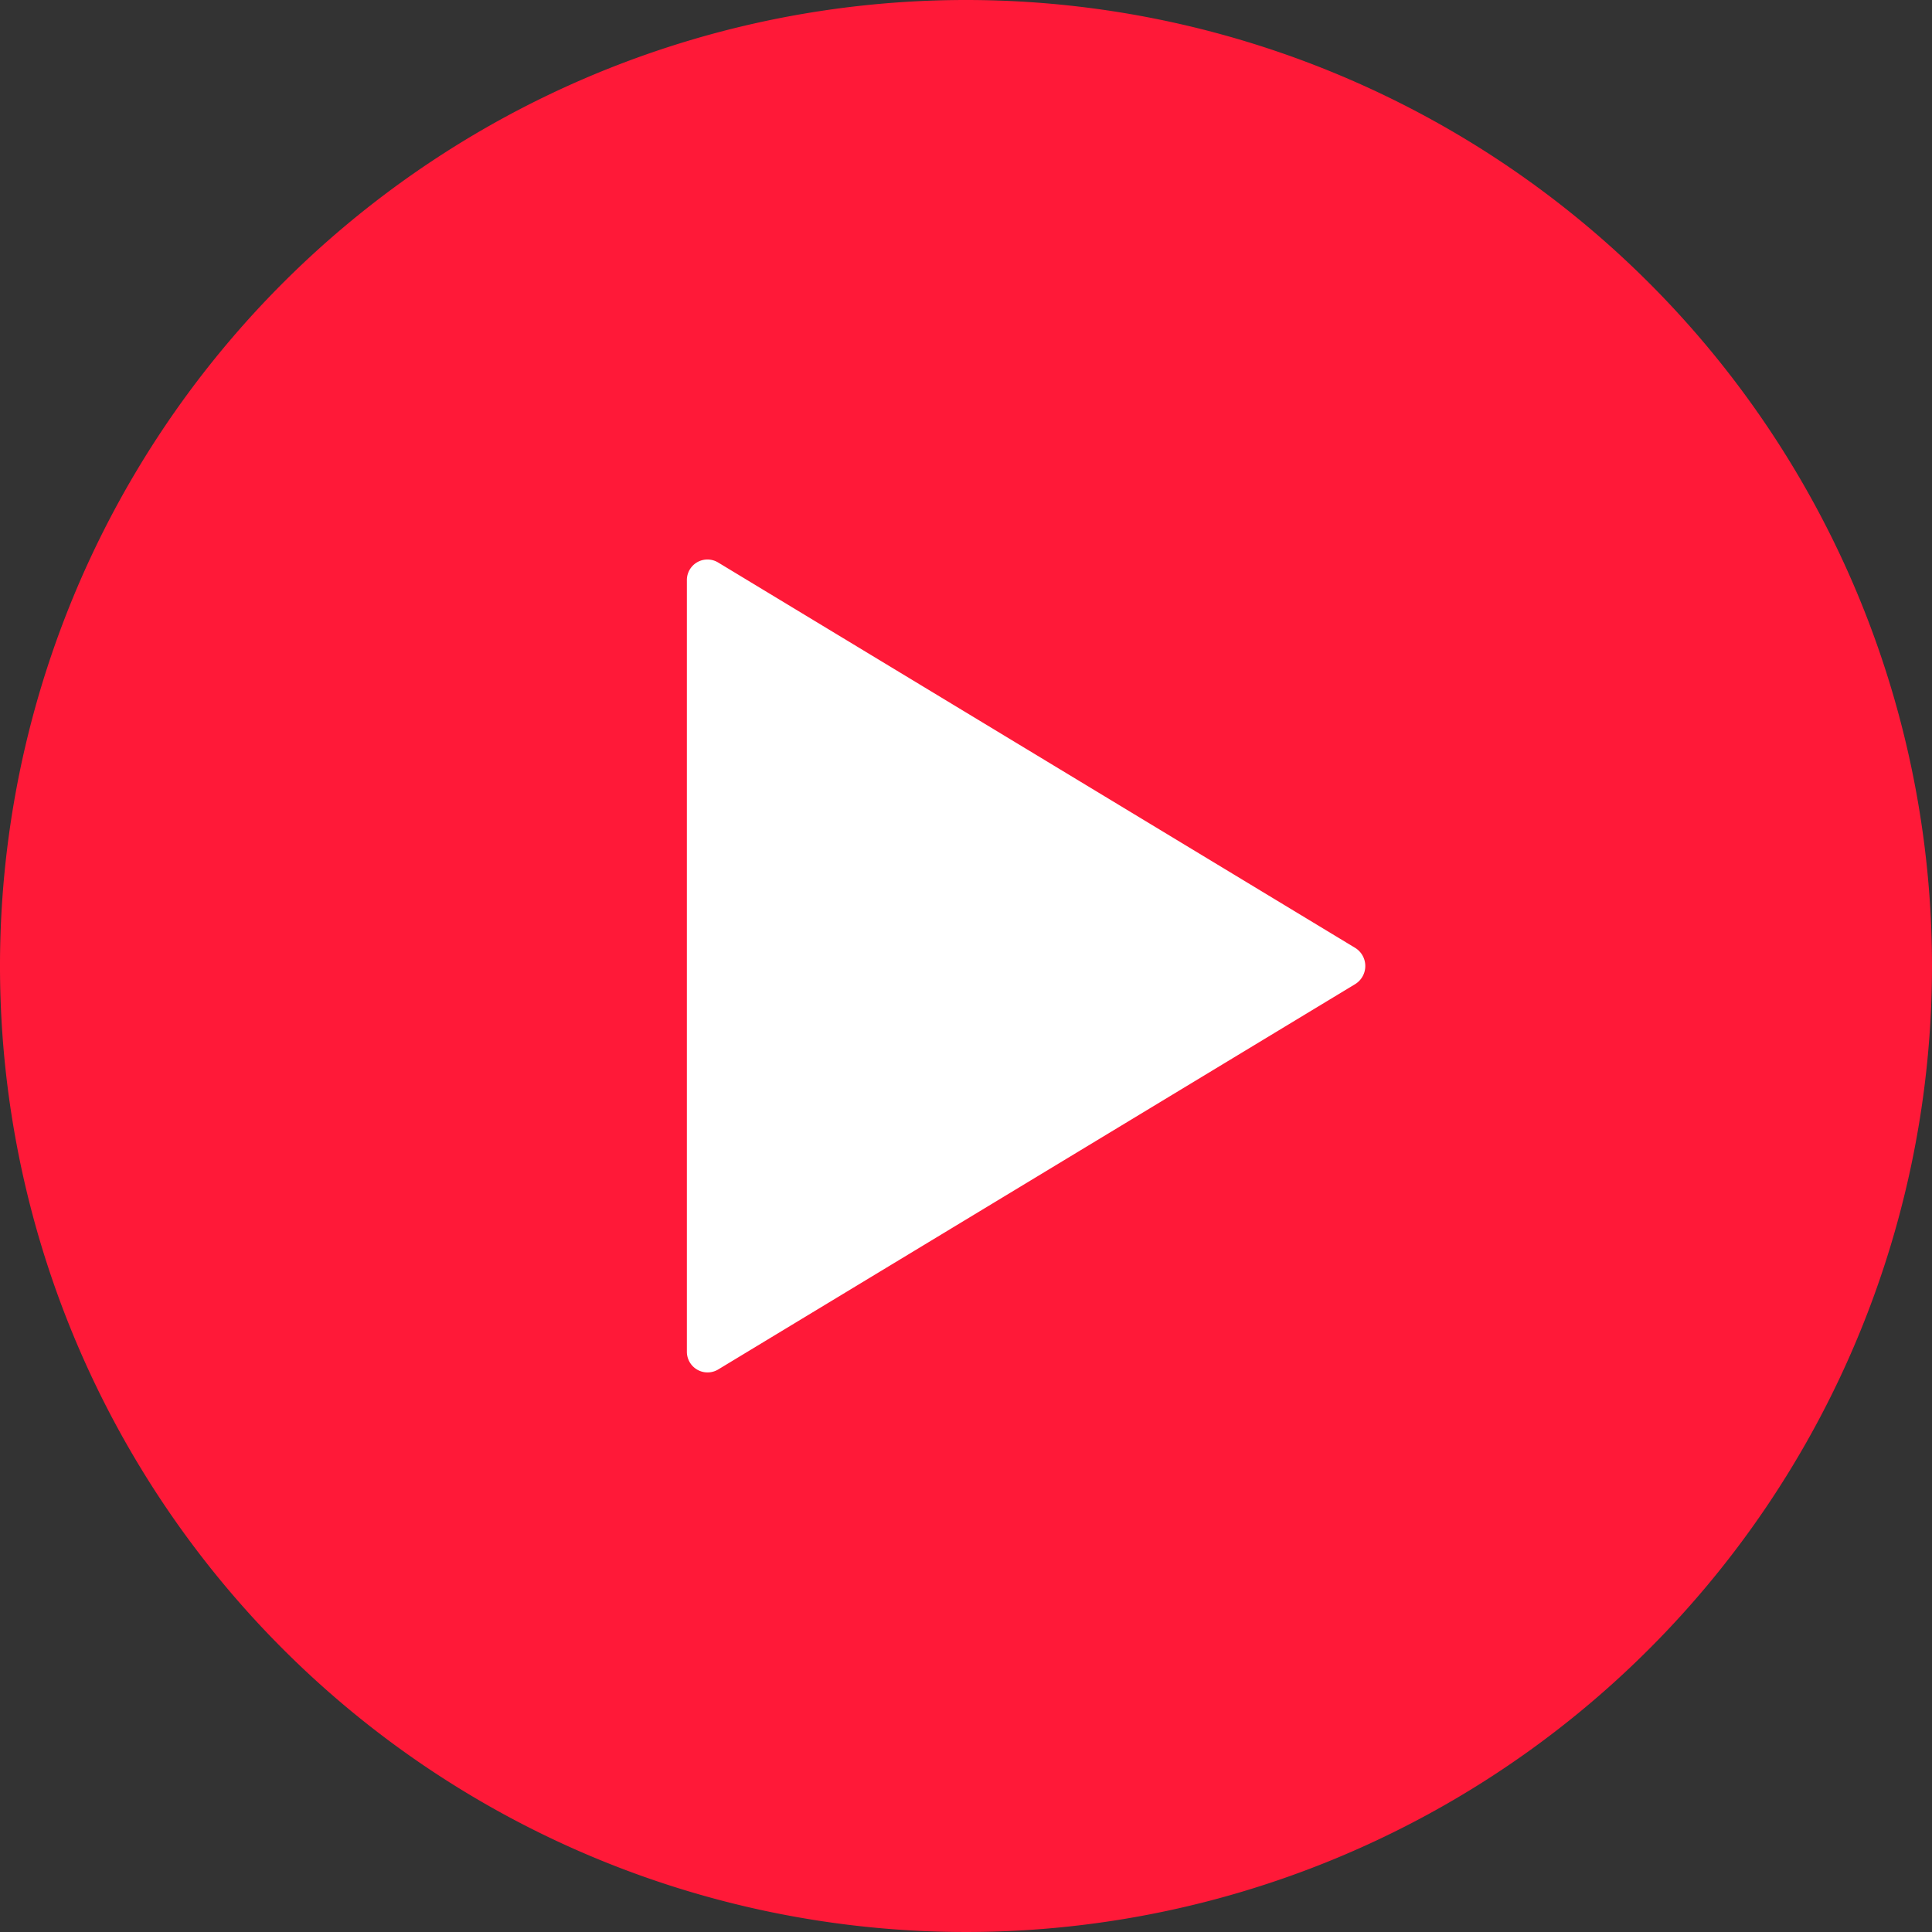 <svg xmlns="http://www.w3.org/2000/svg" width="40" height="40" viewBox="0 0 40 40">
  <rect x="0" y="0" width="40" height="40" fill="#333333" stroke="none"/>
  <g id="play_ibahia" transform="translate(-700 85)">
    <circle id="Elipse_13" data-name="Elipse 13" cx="14" cy="14" r="14" transform="translate(706 -79)" fill="#fff"/>
    <path id="icone_ibahia_play" d="M23.375,3.375a20,20,0,1,0,20,20A20,20,0,0,0,23.375,3.375ZM31.433,23.75,18.24,31.731a.428.428,0,0,1-.644-.375V15.394a.426.426,0,0,1,.644-.375L31.433,23a.441.441,0,0,1,0,.75Z" transform="translate(696.625 -88.375)" fill="#FF1938"/>
  </g>
</svg>